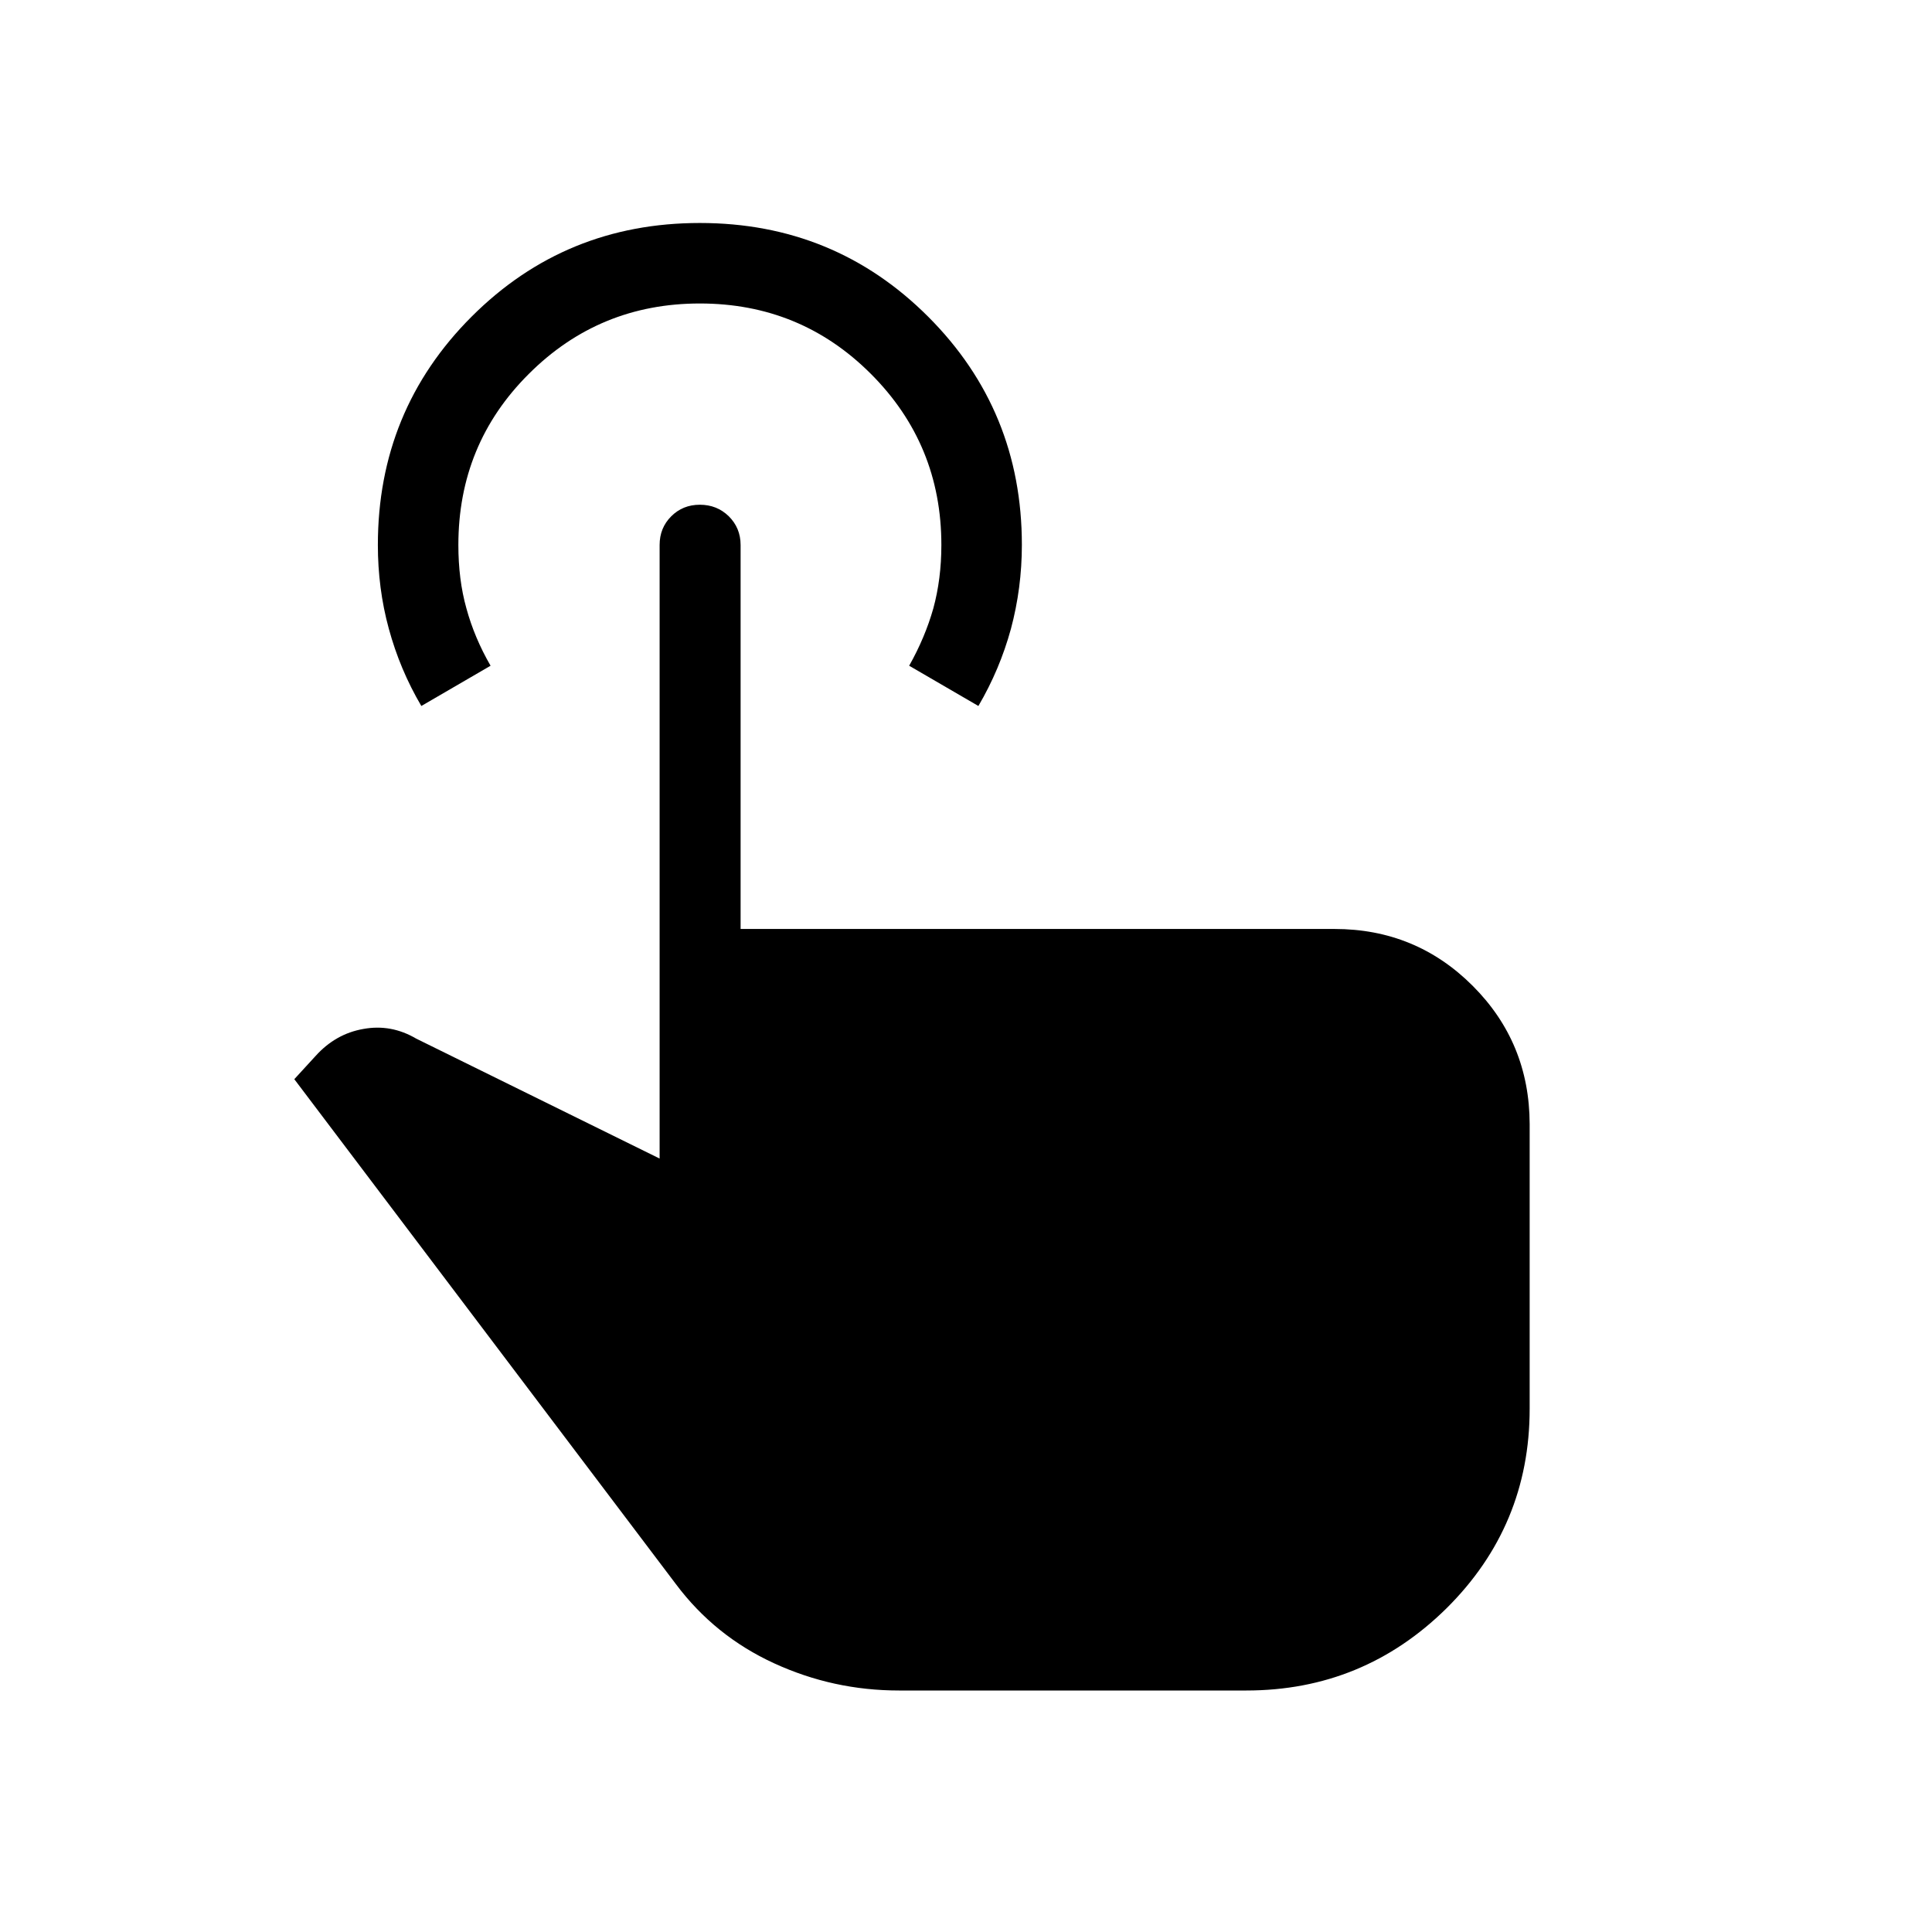 <svg xmlns="http://www.w3.org/2000/svg" fill="none" viewBox="0 0 12 12" height="12" width="12">
<path fill="black" d="M5.584 10.5C5.312 10.5 5.054 10.444 4.808 10.331C4.562 10.218 4.359 10.054 4.198 9.839L1.828 6.703L1.96 6.559C2.043 6.467 2.142 6.411 2.257 6.391C2.372 6.37 2.481 6.39 2.585 6.451L4.097 7.196V3.385C4.097 3.314 4.121 3.255 4.169 3.207C4.217 3.159 4.276 3.135 4.347 3.135C4.418 3.135 4.478 3.159 4.527 3.207C4.575 3.255 4.6 3.314 4.6 3.385V5.77H8.289C8.626 5.77 8.912 5.888 9.147 6.123C9.382 6.358 9.5 6.644 9.501 6.981V8.75C9.501 9.236 9.328 9.649 8.984 9.99C8.639 10.33 8.225 10.5 7.741 10.5H5.584ZM2.617 4.385C2.528 4.234 2.461 4.074 2.415 3.905C2.369 3.737 2.347 3.563 2.347 3.385C2.347 2.828 2.541 2.355 2.929 1.967C3.317 1.579 3.789 1.385 4.347 1.385C4.904 1.385 5.377 1.579 5.765 1.967C6.153 2.355 6.347 2.828 6.347 3.384C6.347 3.564 6.324 3.738 6.279 3.906C6.233 4.074 6.166 4.233 6.077 4.385L5.647 4.135C5.713 4.018 5.763 3.899 5.797 3.779C5.83 3.658 5.847 3.527 5.847 3.385C5.847 2.968 5.701 2.614 5.409 2.322C5.117 2.03 4.763 1.885 4.347 1.885C3.93 1.885 3.576 2.031 3.284 2.323C2.992 2.614 2.847 2.968 2.847 3.385C2.847 3.527 2.863 3.658 2.897 3.779C2.93 3.9 2.98 4.019 3.047 4.135L2.617 4.385Z"></path>
</svg>
